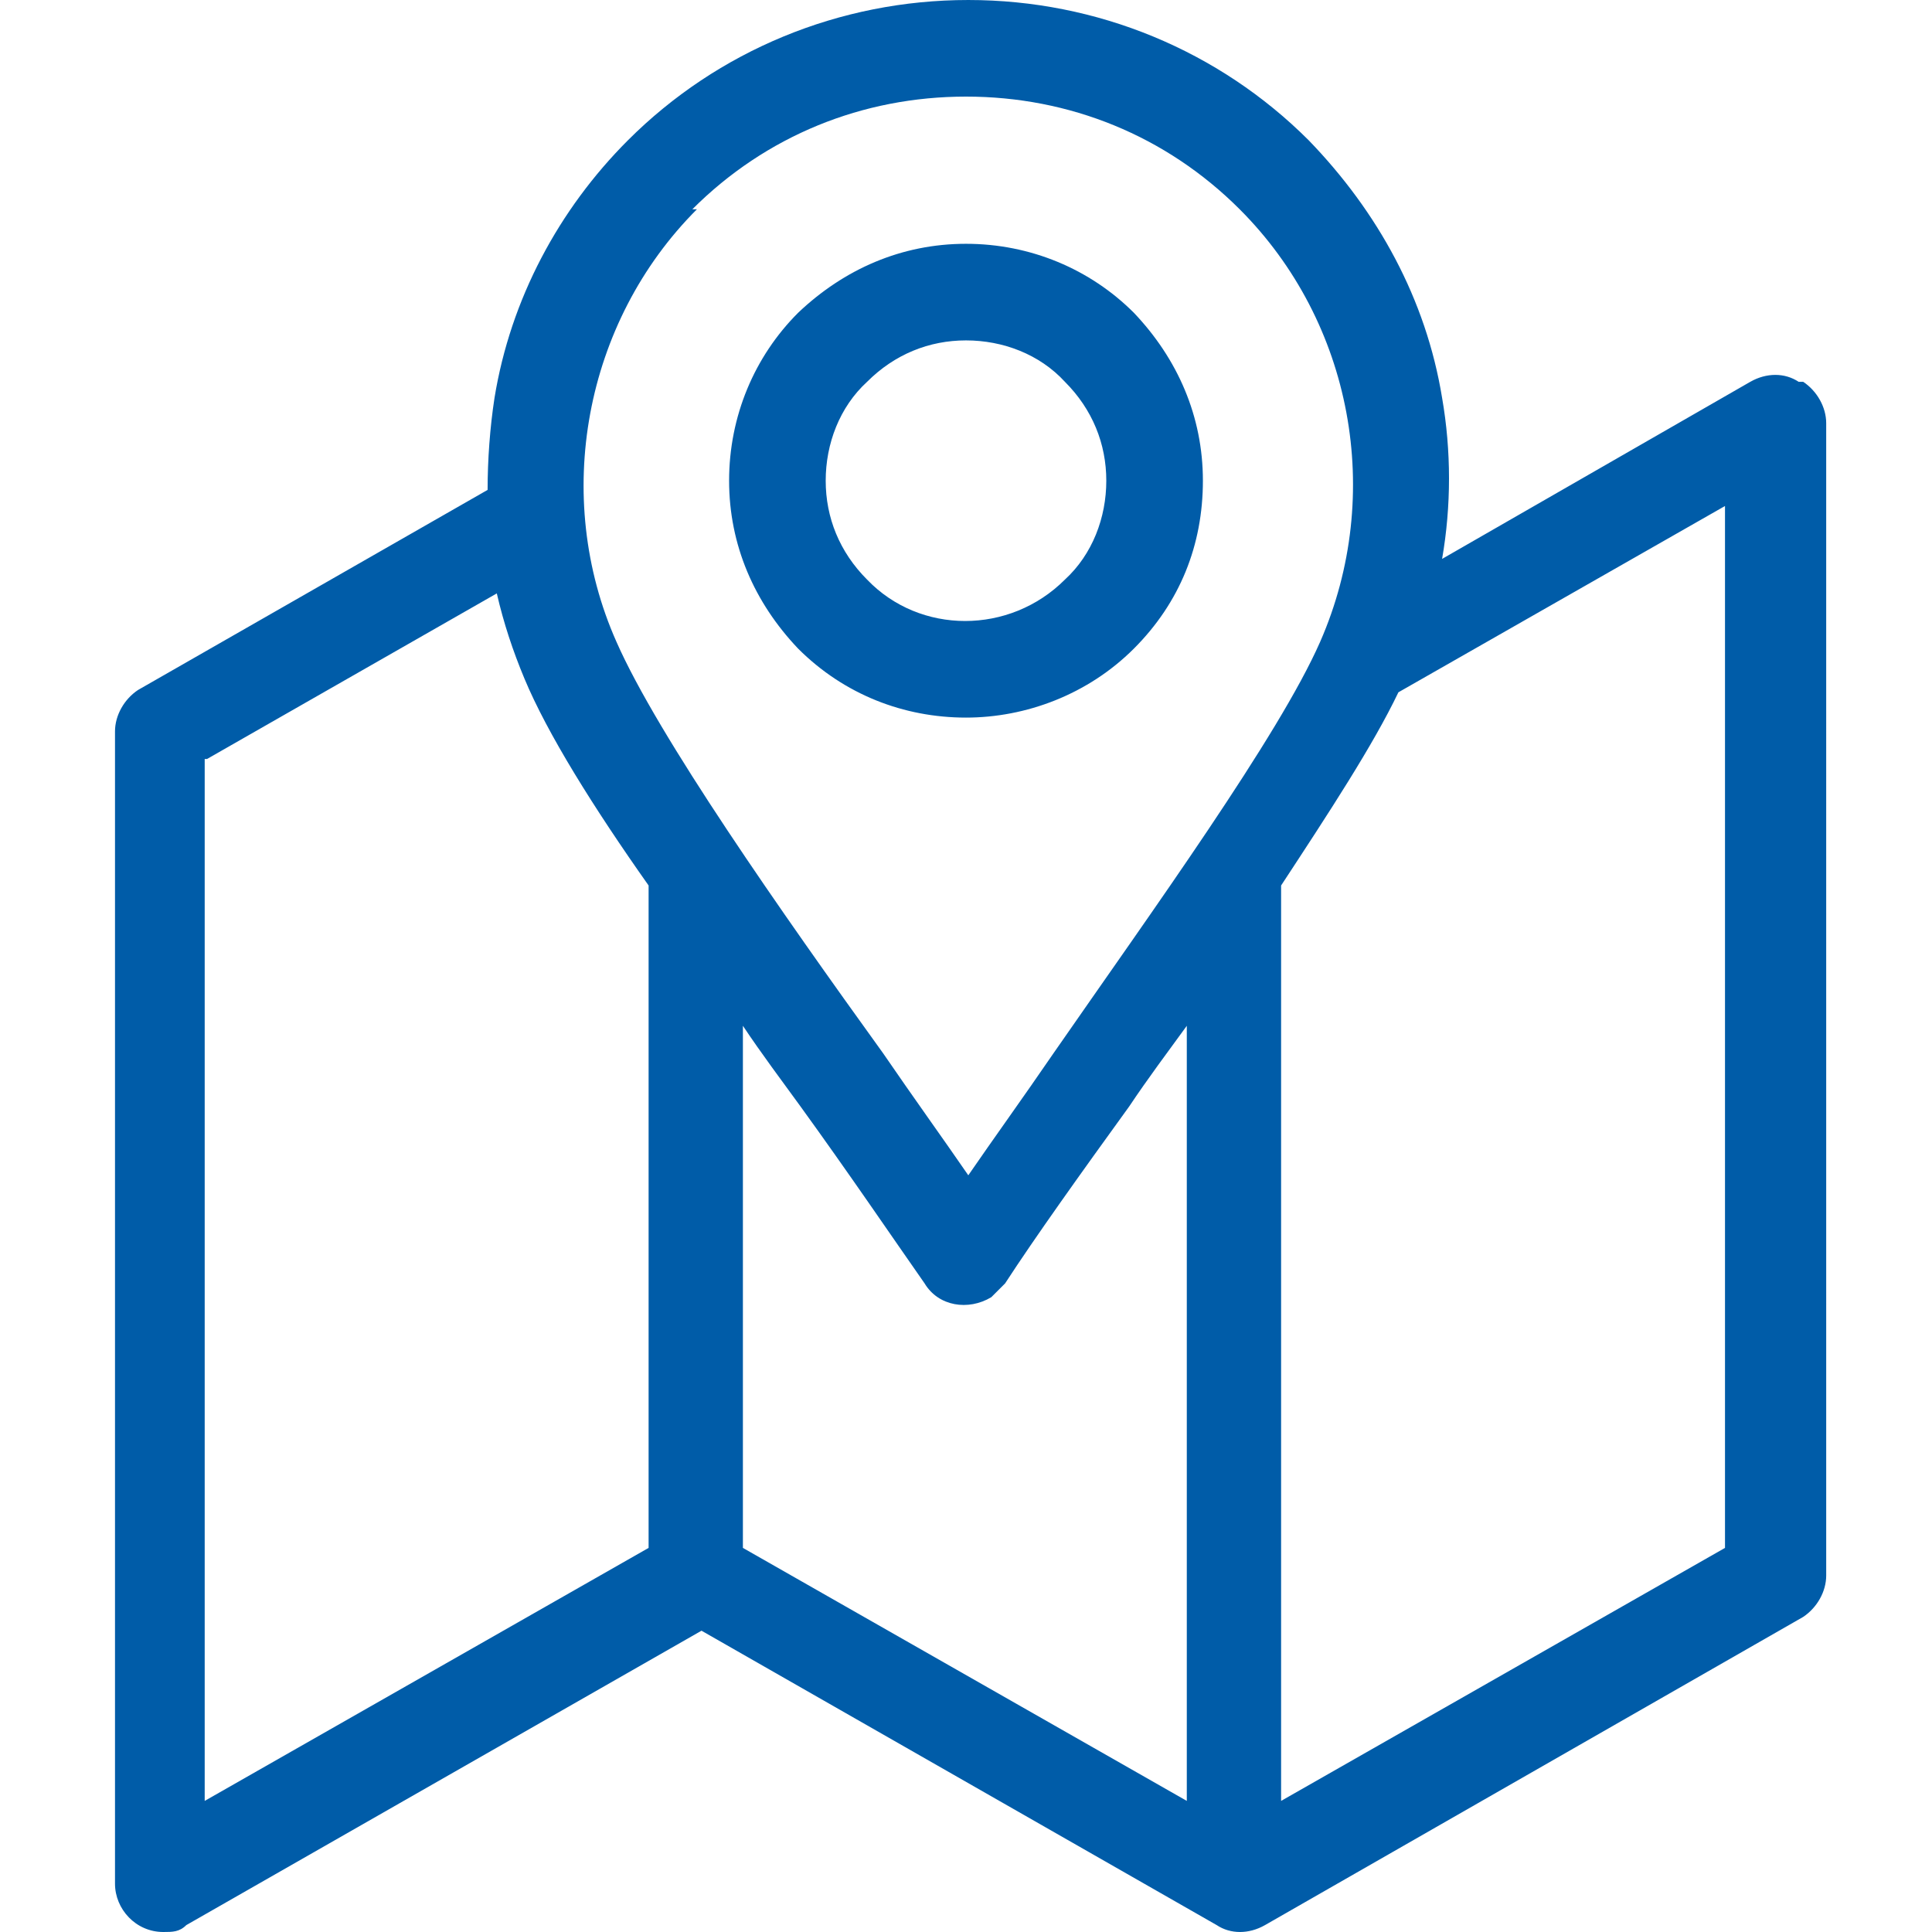 <?xml version="1.0" encoding="UTF-8"?>
<svg id="Calque_1" xmlns="http://www.w3.org/2000/svg" version="1.1" viewBox="0 0 84 84">
  <!-- Generator: Adobe Illustrator 29.5.1, SVG Export Plug-In . SVG Version: 2.1.0 Build 141)  -->
  <defs>
    <style>
      .st0 {
        fill: #005ca8;
      }
    </style>
  </defs>
  <path class="st0" d="M78.2,16.6c-.6-.4-1.4-.4-2.1,0l-13.4,7.7c.4-2.3.4-4.7,0-7-.7-4.3-2.8-8.1-5.8-11.2-3.9-3.9-9.2-6.1-14.8-6.1s-10.9,2.2-14.8,6.1c-3,3-5.1,6.9-5.8,11.2-.2,1.3-.3,2.7-.3,4l-15.2,8.7c-.6.4-1,1.1-1,1.8v50.1c0,1.1.9,2.1,2.1,2.1.4,0,.7,0,1-.3l22.4-12.8,22.4,12.8c.6.4,1.4.4,2.1,0l23.4-13.4c.6-.4,1-1.1,1-1.8V18.4c0-.7-.4-1.4-1-1.8h0ZM30.1,9.1c3.2-3.2,7.4-4.9,11.9-4.9s8.7,1.7,11.9,4.9c4.9,4.9,6.3,12.4,3.5,18.8-1.8,4.1-7.3,11.7-11.6,17.9-1.3,1.9-2.6,3.7-3.7,5.3-1.1-1.6-2.4-3.4-3.7-5.3-4.4-6.1-9.8-13.8-11.6-17.9-2.8-6.3-1.4-13.9,3.5-18.8h0ZM51.6,78.3l-19.3-11v-22.7c.8,1.2,1.7,2.4,2.5,3.5,2.1,2.9,4,5.7,5.4,7.7.6,1,1.9,1.2,2.9.6.2-.2.4-.4.6-.6,1.3-2,3.3-4.8,5.4-7.7.8-1.2,1.7-2.4,2.5-3.5v33.8h0ZM9,33l12.6-7.2c.3,1.3.7,2.5,1.2,3.7,1,2.4,3,5.6,5.4,9v28.8l-19.3,11v-45.3h0ZM75,67.3l-19.3,11v-39.8c2.1-3.2,4-6.1,5.1-8.4l14.2-8.1v45.3h0ZM42,31.2c2.6,0,5.3-1,7.3-3s3-4.5,3-7.3-1.1-5.3-3-7.3c-1.9-1.9-4.5-3-7.3-3s-5.3,1.1-7.3,3c-1.9,1.9-3,4.5-3,7.3s1.1,5.3,3,7.3c2,2,4.6,3,7.3,3h0ZM37.7,16.6c1.2-1.2,2.7-1.8,4.3-1.8s3.2.6,4.3,1.8c1.2,1.2,1.8,2.7,1.8,4.3s-.6,3.2-1.8,4.3c-2.4,2.4-6.3,2.4-8.6,0-1.2-1.2-1.8-2.7-1.8-4.3s.6-3.2,1.8-4.3h0Z"/>
</svg>